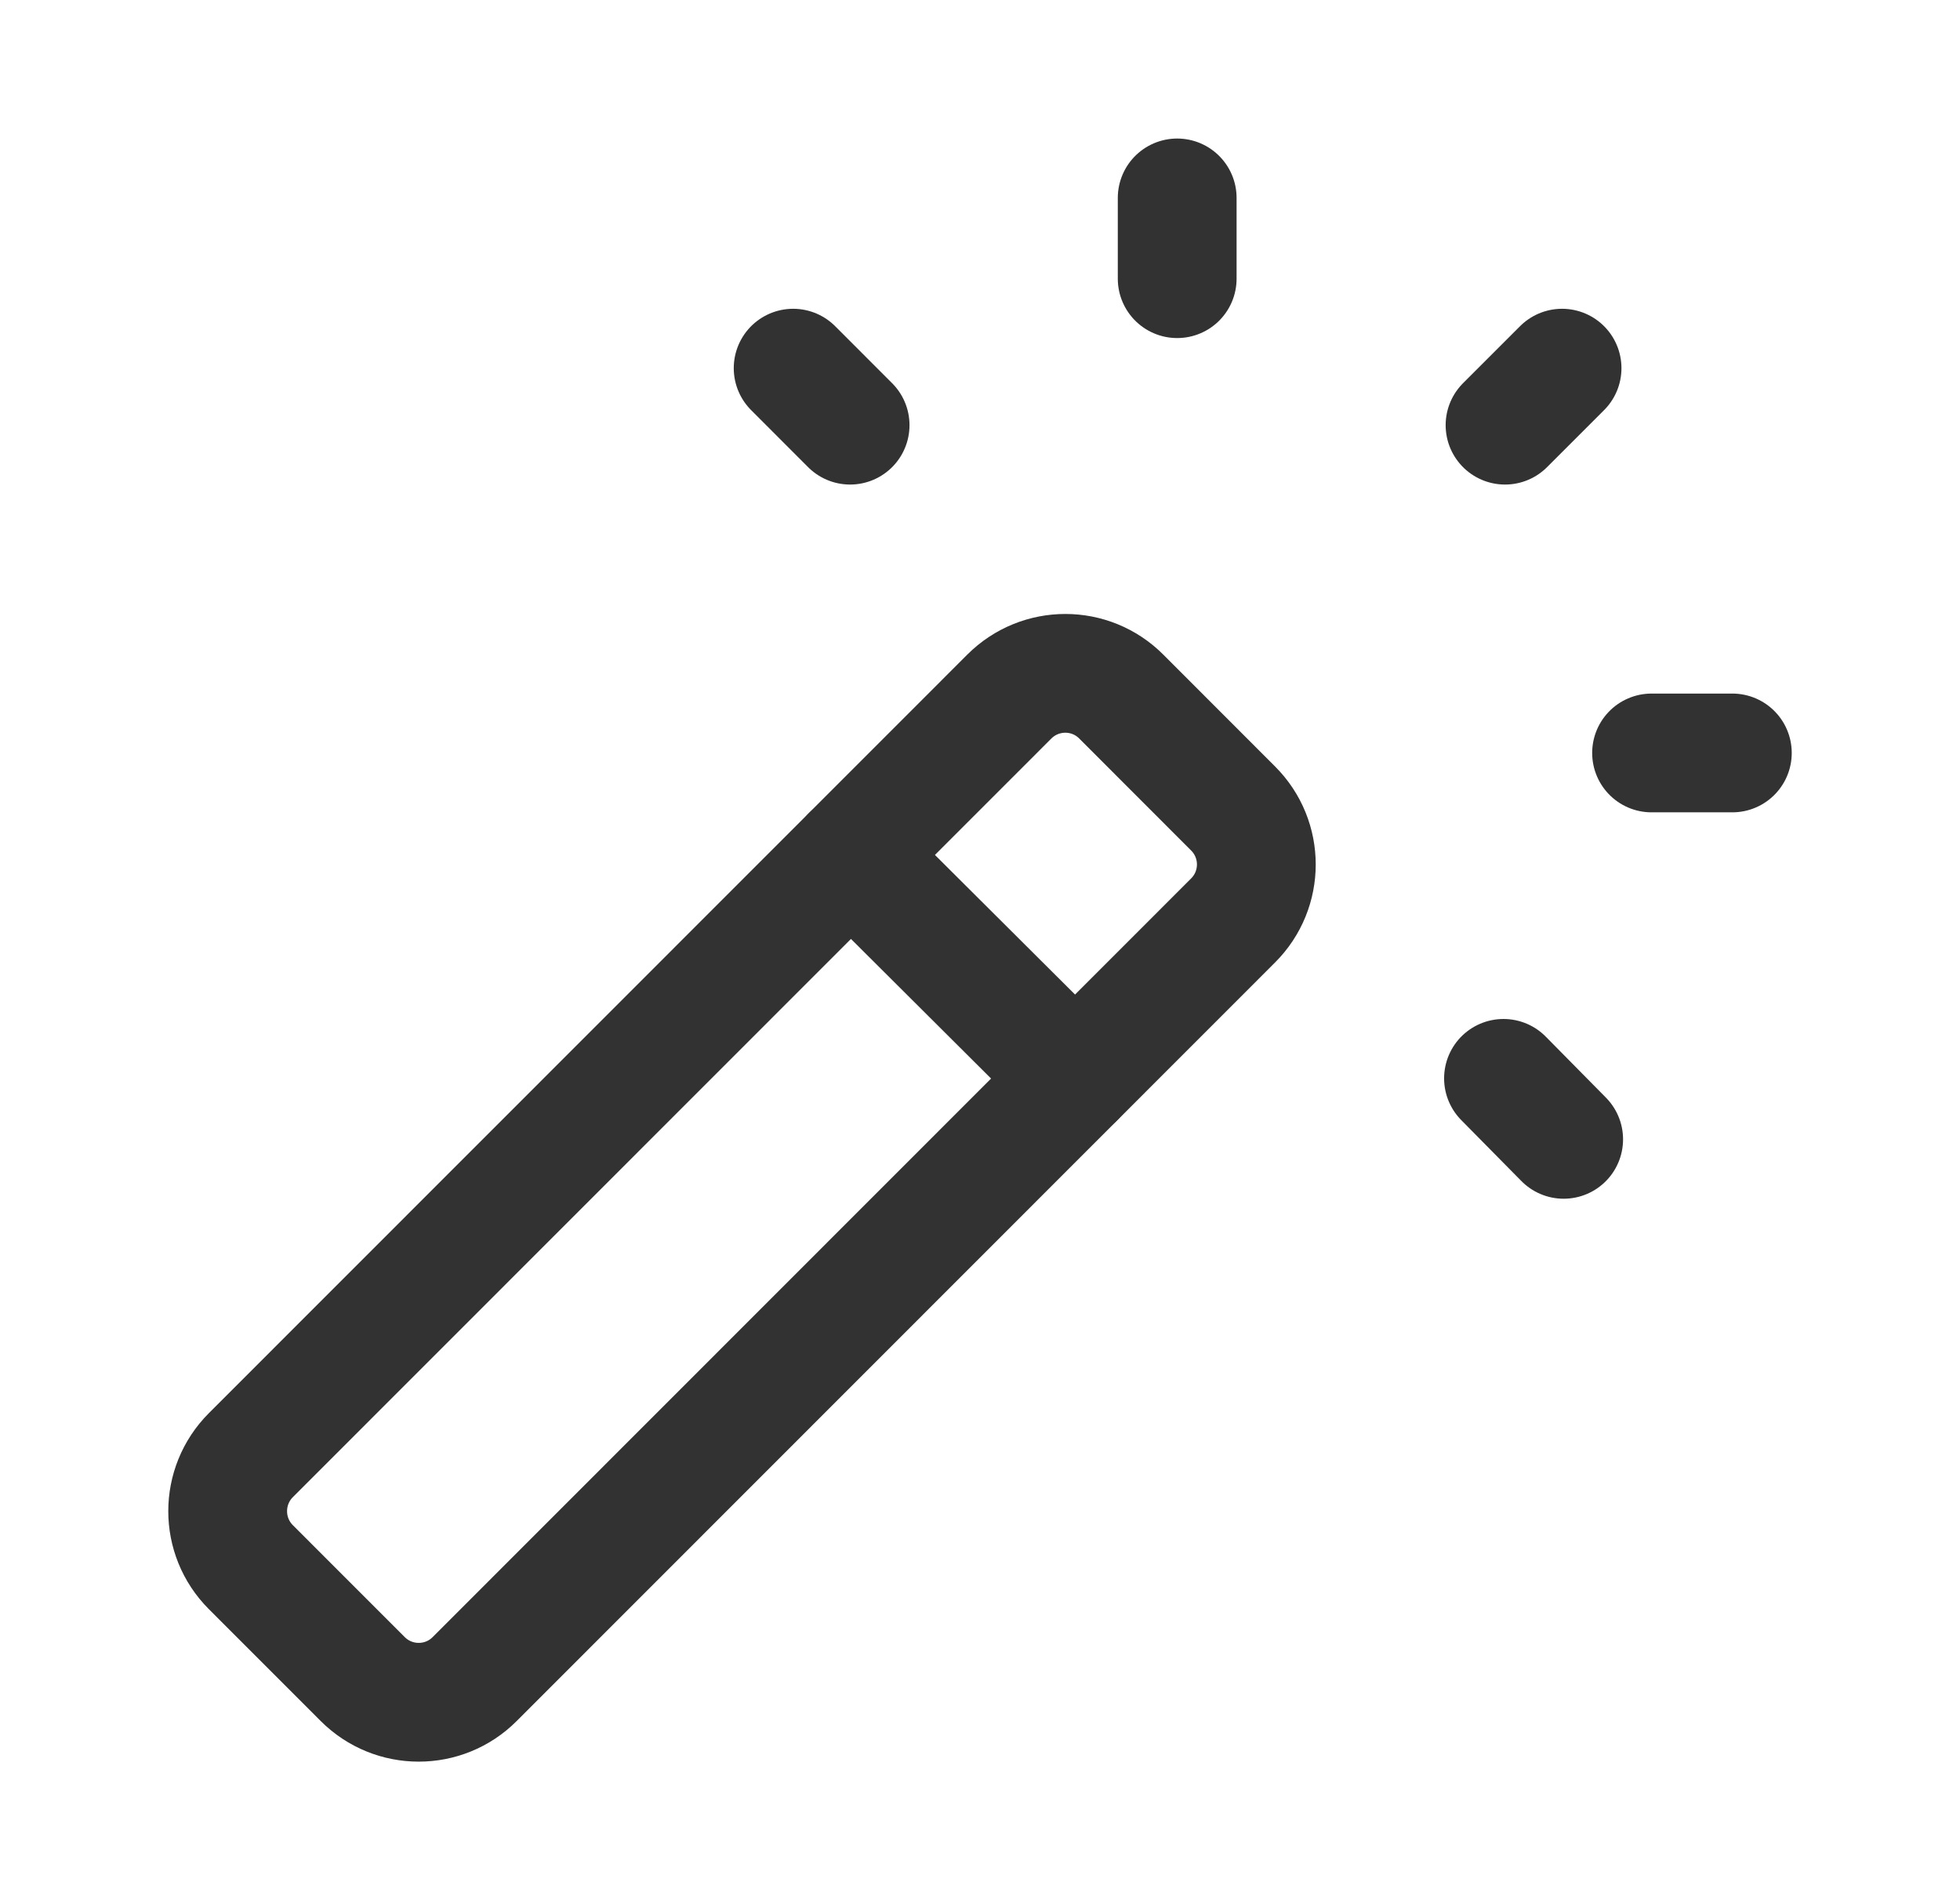 <svg width="33" height="32" viewBox="0 0 33 32" fill="none" xmlns="http://www.w3.org/2000/svg">
<g clip-path="url(#clip0_864_1330)">
<path d="M25.34 7.16L26.3 6.2" stroke="#323232" stroke-width="2" stroke-linecap="round" stroke-linejoin="round"/>
<path d="M26.327 19.187L25.314 18.16" stroke="#323232" stroke-width="2" stroke-linecap="round" stroke-linejoin="round"/>
<path d="M14.313 7.16L13.354 6.2" stroke="#323232" stroke-width="2" stroke-linecap="round" stroke-linejoin="round"/>
<path fill-rule="evenodd" clip-rule="evenodd" d="M6.107 28.276L4.224 26.392C3.703 25.871 3.703 25.027 4.224 24.505L16.993 11.731C17.515 11.209 18.359 11.209 18.879 11.731L20.761 13.615C21.283 14.136 21.283 14.98 20.761 15.501L7.992 28.276C7.472 28.797 6.628 28.797 6.107 28.276Z" stroke="#323232" stroke-width="2" stroke-linecap="round" stroke-linejoin="round"/>
<path d="M18.1 18.16L14.327 14.4" stroke="#323232" stroke-width="2" stroke-linecap="round" stroke-linejoin="round"/>
<path d="M19.82 4.693V3.333" stroke="#323232" stroke-width="2" stroke-linecap="round" stroke-linejoin="round"/>
<path d="M27.807 12.68H29.167" stroke="#323232" stroke-width="2" stroke-linecap="round" stroke-linejoin="round"/>
</g>
<defs>
<clipPath id="clip0_864_1330">
<rect width="32" height="32" fill="white" transform="translate(0.5)"/>
</clipPath>
</defs>
</svg>

